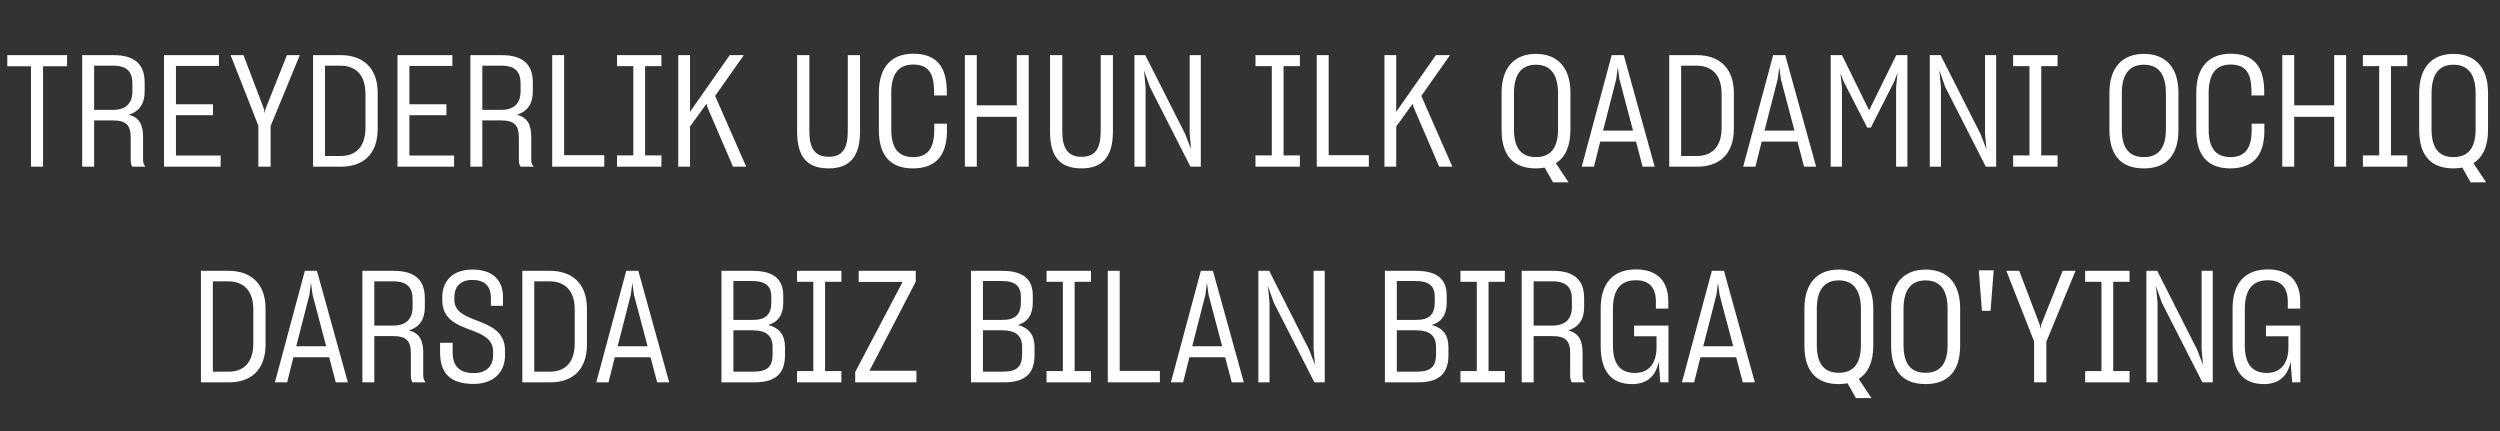 <?xml version="1.0" encoding="UTF-8"?> <svg xmlns="http://www.w3.org/2000/svg" width="255" height="44" viewBox="0 0 255 44" fill="none"><rect x="0" y="0" width="255" height="44" fill="#333333" stroke="none"/><path d="M3.16 17V6.76H0.744V5.624H6.84V6.76H4.392V17H3.16ZM8.386 17V5.624H11.57C13.826 5.624 14.754 6.632 14.754 8.424V9.336C14.754 10.6 14.194 11.368 13.138 11.704C14.162 11.976 14.594 12.632 14.594 13.992V16.328C14.594 16.632 14.69 16.856 14.85 17H13.506C13.394 16.872 13.33 16.6 13.33 16.312V14.024C13.33 12.776 12.882 12.28 11.474 12.28H9.602V17H8.386ZM11.522 6.696H9.602V11.208H11.506C12.834 11.208 13.506 10.552 13.506 9.304V8.504C13.506 7.32 12.946 6.696 11.522 6.696ZM16.73 17V5.624H22.33V6.728H17.946V10.632H21.722V11.752H17.946V15.864H22.506V17H16.73ZM26.354 17V12.824L23.522 5.624H24.834L26.93 11.128L26.994 11.544L27.074 11.128L29.266 5.624H30.578L27.602 12.856V17H26.354ZM31.933 5.624H34.749C36.925 5.624 38.525 6.824 38.525 9.496V13.128C38.525 15.8 36.973 17 34.781 17H31.933V5.624ZM34.701 6.696H33.149V15.912H34.749C36.269 15.912 37.277 15 37.277 13.032V9.576C37.277 7.592 36.237 6.696 34.701 6.696ZM40.542 17V5.624H46.142V6.728H41.758V10.632H45.534V11.752H41.758V15.864H46.318V17H40.542ZM47.98 17V5.624H51.164C53.42 5.624 54.348 6.632 54.348 8.424V9.336C54.348 10.6 53.788 11.368 52.732 11.704C53.756 11.976 54.188 12.632 54.188 13.992V16.328C54.188 16.632 54.284 16.856 54.444 17H53.1C52.988 16.872 52.924 16.6 52.924 16.312V14.024C52.924 12.776 52.476 12.28 51.068 12.28H49.196V17H47.98ZM51.116 6.696H49.196V11.208H51.1C52.428 11.208 53.1 10.552 53.1 9.304V8.504C53.1 7.32 52.54 6.696 51.116 6.696ZM56.324 5.624H57.539V15.832H61.636V17H56.324V5.624ZM62.935 15.848H64.599V6.744H62.935V5.624H67.463V6.744H65.799V15.848H67.463V17H62.935V15.848ZM72.175 10.984L72.063 10.584L70.383 12.904V17H69.183V5.624H70.383V11.16L70.367 11.416L70.383 11.4L74.431 5.624H75.871L72.943 9.784L76.111 17H74.767L72.175 10.984ZM84.522 17.176C82.314 17.176 81.306 15.992 81.306 13.416V5.624H82.554V13.368C82.554 15.176 83.146 15.992 84.538 15.992C85.898 15.992 86.474 15.192 86.474 13.368V5.624H87.722V13.416C87.722 15.992 86.65 17.176 84.522 17.176ZM93.117 17.176C90.877 17.176 89.645 15.928 89.645 13.272V9.448C89.645 6.872 90.909 5.48 93.149 5.48C95.421 5.48 96.509 6.68 96.573 9.16V9.736H95.277V9.192C95.229 7.416 94.669 6.584 93.133 6.584C91.597 6.584 90.909 7.608 90.909 9.496V13.208C90.909 15.08 91.613 16.024 93.149 16.024C94.605 16.024 95.245 15.144 95.293 13.432V12.616H96.589V13.496C96.541 15.96 95.341 17.176 93.117 17.176ZM98.416 5.624H99.632V10.744H103.713V5.624H104.929V17H103.713V11.912H99.632V17H98.416V5.624ZM110.319 17.176C108.111 17.176 107.103 15.992 107.103 13.416V5.624H108.351V13.368C108.351 15.176 108.943 15.992 110.335 15.992C111.695 15.992 112.271 15.192 112.271 13.368V5.624H113.519V13.416C113.519 15.992 112.447 17.176 110.319 17.176ZM115.714 17V5.624H116.818L120.898 13.688L121.49 15.224L121.346 13.624V5.624H122.482V17H121.426L117.282 8.856L116.69 7.176L116.85 8.904V17H115.714ZM128.06 15.848H129.724V6.744H128.06V5.624H132.588V6.744H130.924V15.848H132.588V17H128.06V15.848ZM134.308 5.624H135.524V15.832H139.62V17H134.308V5.624ZM144.206 10.984L144.094 10.584L142.414 12.904V17H141.214V5.624H142.414V11.16L142.398 11.416L142.414 11.4L146.462 5.624H147.902L144.974 9.784L148.142 17H146.798L144.206 10.984ZM156.665 17.176C154.441 17.176 153.161 15.944 153.161 13.256V9.48C153.161 6.904 154.457 5.496 156.665 5.496C158.857 5.496 160.185 6.872 160.185 9.48V13.256C160.185 14.936 159.641 16.056 158.697 16.648L159.993 18.6H158.409L157.561 17.096C157.273 17.144 156.985 17.176 156.665 17.176ZM156.665 16.024C158.169 16.024 158.921 15.08 158.921 13.192V9.528C158.921 7.64 158.185 6.6 156.665 6.6C155.129 6.6 154.425 7.656 154.425 9.512V13.192C154.425 15.08 155.145 16.024 156.665 16.024ZM161.336 17L164.392 5.624H165.624L168.776 17H167.544L166.872 14.44H163.224L162.584 17H161.336ZM164.856 8.072L163.512 13.32H166.568L165.176 8.056L165.016 6.84L164.856 8.072ZM170.261 5.624H173.077C175.253 5.624 176.853 6.824 176.853 9.496V13.128C176.853 15.8 175.301 17 173.109 17H170.261V5.624ZM173.029 6.696H171.477V15.912H173.077C174.597 15.912 175.605 15 175.605 13.032V9.576C175.605 7.592 174.565 6.696 173.029 6.696ZM177.805 17L180.861 5.624H182.093L185.245 17H184.013L183.341 14.44H179.693L179.053 17H177.805ZM181.325 8.072L179.981 13.32H183.037L181.645 8.056L181.485 6.84L181.325 8.072ZM186.73 17V5.624H187.882L190.65 11.256L193.418 5.624H194.554V17H193.402V8.92L193.546 7.432L193.21 8.312L190.826 13.016H190.458L188.026 8.264L187.722 7.464L187.882 8.936V17H186.73ZM196.839 17V5.624H197.943L202.023 13.688L202.615 15.224L202.471 13.624V5.624H203.607V17H202.551L198.407 8.856L197.815 7.176L197.975 8.904V17H196.839ZM205.342 15.848H207.006V6.744H205.342V5.624H209.87V6.744H208.206V15.848H209.87V17H205.342V15.848ZM218.681 17.176C216.441 17.176 215.161 15.944 215.161 13.256V9.464C215.161 6.888 216.473 5.496 218.681 5.496C220.873 5.496 222.201 6.856 222.201 9.464V13.256C222.201 15.928 220.889 17.176 218.681 17.176ZM218.681 16.024C220.169 16.024 220.921 15.08 220.921 13.192V9.512C220.921 7.624 220.201 6.6 218.681 6.6C217.129 6.6 216.425 7.656 216.425 9.512V13.192C216.425 15.08 217.145 16.024 218.681 16.024ZM227.492 17.176C225.252 17.176 224.02 15.928 224.02 13.272V9.448C224.02 6.872 225.284 5.48 227.524 5.48C229.796 5.48 230.884 6.68 230.948 9.16V9.736H229.652V9.192C229.604 7.416 229.044 6.584 227.508 6.584C225.972 6.584 225.284 7.608 225.284 9.496V13.208C225.284 15.08 225.988 16.024 227.524 16.024C228.98 16.024 229.62 15.144 229.668 13.432V12.616H230.964V13.496C230.916 15.96 229.716 17.176 227.492 17.176ZM232.792 5.624H234.008V10.744H238.088V5.624H239.304V17H238.088V11.912H234.008V17H232.792V5.624ZM241.014 15.848H242.678V6.744H241.014V5.624H245.542V6.744H243.878V15.848H245.542V17H241.014V15.848ZM250.259 17.176C248.035 17.176 246.755 15.944 246.755 13.256V9.48C246.755 6.904 248.051 5.496 250.259 5.496C252.451 5.496 253.779 6.872 253.779 9.48V13.256C253.779 14.936 253.235 16.056 252.291 16.648L253.587 18.6H252.003L251.155 17.096C250.867 17.144 250.579 17.176 250.259 17.176ZM250.259 16.024C251.763 16.024 252.515 15.08 252.515 13.192V9.528C252.515 7.64 251.779 6.6 250.259 6.6C248.723 6.6 248.019 7.656 248.019 9.512V13.192C248.019 15.08 248.739 16.024 250.259 16.024ZM20.495 27.624H23.311C25.487 27.624 27.087 28.824 27.087 31.496V35.128C27.087 37.8 25.535 39 23.343 39H20.495V27.624ZM23.263 28.696H21.711V37.912H23.311C24.831 37.912 25.839 37 25.839 35.032V31.576C25.839 29.592 24.799 28.696 23.263 28.696ZM28.04 39L31.096 27.624H32.328L35.48 39H34.248L33.575 36.44H29.927L29.288 39H28.04ZM31.559 30.072L30.215 35.32H33.272L31.88 30.056L31.72 28.84L31.559 30.072ZM36.964 39V27.624H40.148C42.404 27.624 43.332 28.632 43.332 30.424V31.336C43.332 32.6 42.772 33.368 41.716 33.704C42.74 33.976 43.172 34.632 43.172 35.992V38.328C43.172 38.632 43.268 38.856 43.428 39H42.084C41.972 38.872 41.908 38.6 41.908 38.312V36.024C41.908 34.776 41.46 34.28 40.052 34.28H38.18V39H36.964ZM40.1 28.696H38.18V33.208H40.084C41.412 33.208 42.084 32.552 42.084 31.304V30.504C42.084 29.32 41.524 28.696 40.1 28.696ZM48.313 39.16C45.881 39.16 44.921 38.04 44.889 36.024V34.968H46.169V35.992C46.185 37.304 46.841 38.056 48.313 38.056C49.689 38.056 50.297 37.256 50.297 36.248V35.864C50.297 34.504 49.113 34.072 47.881 33.608C46.521 33.096 45.113 32.52 45.113 30.616V30.296C45.113 28.712 46.137 27.496 48.185 27.496C50.281 27.496 51.289 28.584 51.305 30.28V31.192H50.073V30.344C50.057 29.176 49.433 28.552 48.153 28.552C46.937 28.552 46.345 29.304 46.345 30.296V30.568C46.345 31.848 47.497 32.248 48.729 32.728C50.073 33.256 51.513 33.832 51.513 35.784V36.248C51.513 37.896 50.409 39.16 48.313 39.16ZM53.277 27.624H56.093C58.269 27.624 59.869 28.824 59.869 31.496V35.128C59.869 37.8 58.317 39 56.125 39H53.277V27.624ZM56.045 28.696H54.493V37.912H56.093C57.613 37.912 58.621 37 58.621 35.032V31.576C58.621 29.592 57.581 28.696 56.045 28.696ZM60.821 39L63.877 27.624H65.109L68.261 39H67.029L66.357 36.44H62.709L62.069 39H60.821ZM64.341 30.072L62.997 35.32H66.053L64.661 30.056L64.501 28.84L64.341 30.072ZM73.589 39V27.624H76.741C79.061 27.624 79.893 28.584 79.893 30.184V30.824C79.893 32.072 79.413 32.824 78.373 33.144C79.525 33.464 80.069 34.184 80.069 35.416V36.216C80.069 37.976 79.253 39 76.949 39H73.589ZM76.741 28.664H74.805V32.632H76.725C78.101 32.648 78.677 32.088 78.677 30.824V30.28C78.677 29.224 78.133 28.664 76.741 28.664ZM76.725 33.688H74.805V37.912H76.821C78.309 37.912 78.805 37.368 78.805 36.136V35.432C78.805 34.264 78.197 33.688 76.725 33.688ZM81.295 37.848H82.959V28.744H81.295V27.624H85.823V28.744H84.159V37.848H85.823V39H81.295V37.848ZM87.232 39V37.944L92.064 28.76H87.584V27.624H93.408V28.728L88.688 37.816H93.472V39H87.232ZM99.042 39V27.624H102.194C104.514 27.624 105.346 28.584 105.346 30.184V30.824C105.346 32.072 104.866 32.824 103.826 33.144C104.978 33.464 105.522 34.184 105.522 35.416V36.216C105.522 37.976 104.706 39 102.402 39H99.042ZM102.194 28.664H100.258V32.632H102.178C103.554 32.648 104.13 32.088 104.13 30.824V30.28C104.13 29.224 103.586 28.664 102.194 28.664ZM102.178 33.688H100.258V37.912H102.274C103.762 37.912 104.258 37.368 104.258 36.136V35.432C104.258 34.264 103.65 33.688 102.178 33.688ZM106.748 37.848H108.412V28.744H106.748V27.624H111.276V28.744H109.612V37.848H111.276V39H106.748V37.848ZM112.995 27.624H114.211V37.832H118.307V39H112.995V27.624ZM119.43 39L122.486 27.624H123.718L126.87 39H125.638L124.966 36.44H121.318L120.678 39H119.43ZM122.95 30.072L121.606 35.32H124.662L123.27 30.056L123.11 28.84L122.95 30.072ZM128.355 39V27.624H129.459L133.539 35.688L134.131 37.224L133.987 35.624V27.624H135.123V39H134.067L129.923 30.856L129.331 29.176L129.491 30.904V39H128.355ZM141.261 39V27.624H144.413C146.733 27.624 147.565 28.584 147.565 30.184V30.824C147.565 32.072 147.085 32.824 146.045 33.144C147.197 33.464 147.741 34.184 147.741 35.416V36.216C147.741 37.976 146.925 39 144.621 39H141.261ZM144.413 28.664H142.477V32.632H144.397C145.773 32.648 146.349 32.088 146.349 30.824V30.28C146.349 29.224 145.805 28.664 144.413 28.664ZM144.397 33.688H142.477V37.912H144.493C145.981 37.912 146.477 37.368 146.477 36.136V35.432C146.477 34.264 145.869 33.688 144.397 33.688ZM148.967 37.848H150.631V28.744H148.967V27.624H153.495V28.744H151.831V37.848H153.495V39H148.967V37.848ZM155.214 39V27.624H158.398C160.654 27.624 161.582 28.632 161.582 30.424V31.336C161.582 32.6 161.022 33.368 159.966 33.704C160.99 33.976 161.422 34.632 161.422 35.992V38.328C161.422 38.632 161.518 38.856 161.678 39H160.334C160.222 38.872 160.158 38.6 160.158 38.312V36.024C160.158 34.776 159.71 34.28 158.302 34.28H156.43V39H155.214ZM158.35 28.696H156.43V33.208H158.334C159.662 33.208 160.334 32.552 160.334 31.304V30.504C160.334 29.32 159.774 28.696 158.35 28.696ZM166.47 39.176C164.39 39.176 163.27 37.928 163.27 35.272V31.48C163.27 28.824 164.582 27.48 166.886 27.48C168.95 27.48 170.134 28.6 170.166 30.632V31.48H168.902V30.648C168.87 29.384 168.262 28.584 166.87 28.584C165.27 28.584 164.518 29.576 164.518 31.528V35.208C164.518 37.16 165.27 38.04 166.79 38.04C168.294 38.04 168.966 36.904 168.966 35.416V34.296H166.678V33.208H170.182V39H169.35L169.19 36.904C168.886 38.36 168.006 39.176 166.47 39.176ZM171.555 39L174.611 27.624H175.843L178.995 39H177.763L177.091 36.44H173.443L172.803 39H171.555ZM175.075 30.072L173.731 35.32H176.787L175.395 30.056L175.235 28.84L175.075 30.072ZM187.556 39.176C185.332 39.176 184.052 37.944 184.052 35.256V31.48C184.052 28.904 185.348 27.496 187.556 27.496C189.748 27.496 191.076 28.872 191.076 31.48V35.256C191.076 36.936 190.532 38.056 189.588 38.648L190.884 40.6H189.3L188.452 39.096C188.164 39.144 187.876 39.176 187.556 39.176ZM187.556 38.024C189.06 38.024 189.812 37.08 189.812 35.192V31.528C189.812 29.64 189.076 28.6 187.556 28.6C186.02 28.6 185.316 29.656 185.316 31.512V35.192C185.316 37.08 186.036 38.024 187.556 38.024ZM196.415 39.176C194.175 39.176 192.895 37.944 192.895 35.256V31.464C192.895 28.888 194.207 27.496 196.415 27.496C198.607 27.496 199.935 28.856 199.935 31.464V35.256C199.935 37.928 198.623 39.176 196.415 39.176ZM196.415 38.024C197.903 38.024 198.655 37.08 198.655 35.192V31.512C198.655 29.624 197.935 28.6 196.415 28.6C194.863 28.6 194.159 29.656 194.159 31.512V35.192C194.159 37.08 194.879 38.024 196.415 38.024ZM203.357 27.576L203.037 31.704H202.157L201.837 27.576H203.357ZM207.479 39V34.824L204.647 27.624H205.959L208.055 33.128L208.119 33.544L208.199 33.128L210.391 27.624H211.703L208.727 34.856V39H207.479ZM212.685 37.848H214.349V28.744H212.685V27.624H217.213V28.744H215.549V37.848H217.213V39H212.685V37.848ZM218.933 39V27.624H220.037L224.117 35.688L224.709 37.224L224.565 35.624V27.624H225.701V39H224.645L220.501 30.856L219.909 29.176L220.069 30.904V39H218.933ZM230.923 39.176C228.843 39.176 227.723 37.928 227.723 35.272V31.48C227.723 28.824 229.035 27.48 231.339 27.48C233.403 27.48 234.587 28.6 234.619 30.632V31.48H233.355V30.648C233.323 29.384 232.715 28.584 231.323 28.584C229.723 28.584 228.971 29.576 228.971 31.528V35.208C228.971 37.16 229.723 38.04 231.243 38.04C232.747 38.04 233.419 36.904 233.419 35.416V34.296H231.131V33.208H234.635V39H233.803L233.643 36.904C233.339 38.36 232.459 39.176 230.923 39.176Z" fill="white"></path></svg> 